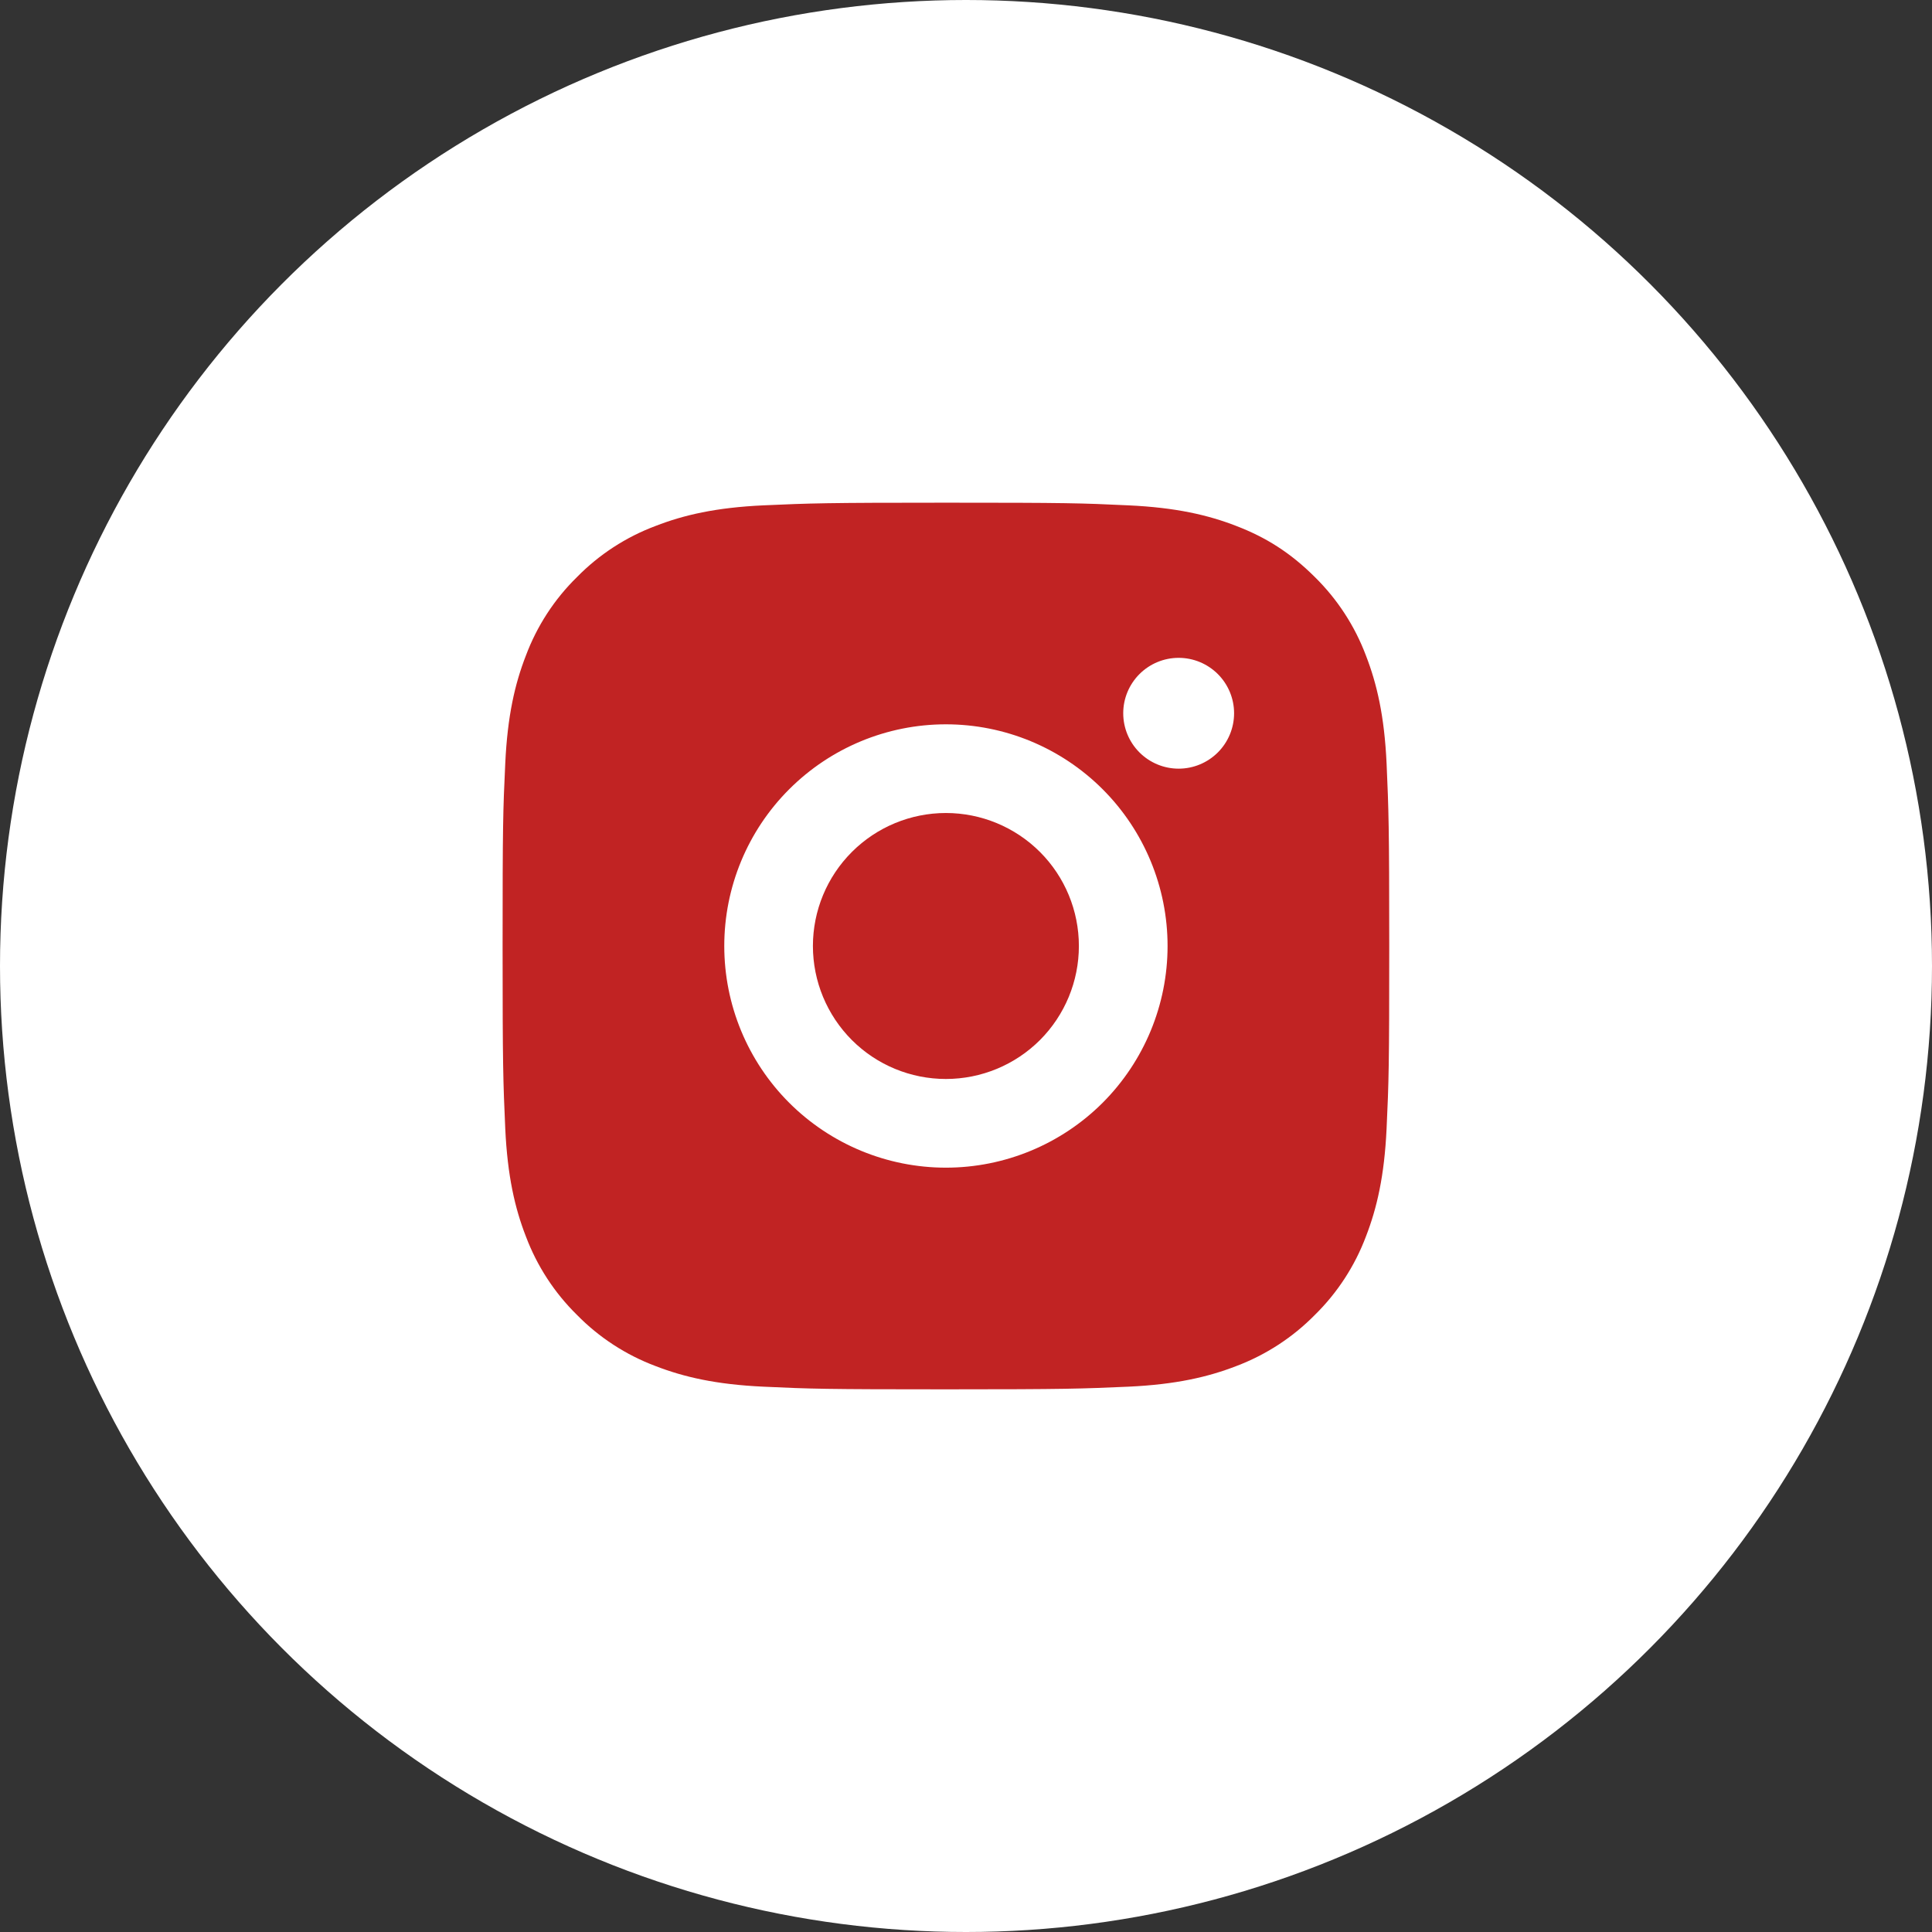 <svg width="42" height="42" viewBox="0 0 42 42" fill="none" xmlns="http://www.w3.org/2000/svg">
<rect x="0" y="0" width="42" height="42" fill="#333333" stroke="none"/>
<circle cx="21" cy="21" r="21" fill="white"/>
<g clip-path="url(#clip0_66_306)">
<path d="M20.563 10.928C23.182 10.928 23.508 10.937 24.536 10.986C25.562 11.034 26.261 11.195 26.876 11.434C27.512 11.678 28.048 12.01 28.584 12.545C29.074 13.027 29.453 13.609 29.695 14.253C29.933 14.867 30.095 15.566 30.143 16.593C30.188 17.62 30.201 17.947 30.201 20.565C30.201 23.184 30.191 23.51 30.143 24.538C30.095 25.564 29.933 26.263 29.695 26.878C29.453 27.521 29.074 28.104 28.584 28.585C28.102 29.075 27.519 29.454 26.876 29.697C26.262 29.935 25.562 30.097 24.536 30.145C23.508 30.19 23.182 30.203 20.563 30.203C17.945 30.203 17.618 30.193 16.591 30.145C15.564 30.097 14.866 29.935 14.251 29.697C13.607 29.455 13.024 29.076 12.543 28.585C12.053 28.104 11.674 27.521 11.432 26.878C11.193 26.264 11.032 25.564 10.984 24.538C10.938 23.51 10.926 23.184 10.926 20.565C10.926 17.947 10.935 17.62 10.984 16.593C11.032 15.565 11.193 14.867 11.432 14.253C11.673 13.609 12.052 13.026 12.543 12.545C13.024 12.055 13.607 11.675 14.251 11.434C14.866 11.195 15.563 11.034 16.591 10.986C17.618 10.94 17.945 10.928 20.563 10.928ZM20.563 15.746C19.285 15.746 18.06 16.254 17.156 17.158C16.252 18.061 15.745 19.287 15.745 20.565C15.745 21.843 16.252 23.069 17.156 23.973C18.06 24.876 19.285 25.384 20.563 25.384C21.841 25.384 23.067 24.876 23.971 23.973C24.874 23.069 25.382 21.843 25.382 20.565C25.382 19.287 24.874 18.061 23.971 17.158C23.067 16.254 21.841 15.746 20.563 15.746ZM26.828 15.505C26.828 15.186 26.701 14.88 26.475 14.654C26.249 14.428 25.942 14.301 25.623 14.301C25.303 14.301 24.997 14.428 24.771 14.654C24.545 14.88 24.418 15.186 24.418 15.505C24.418 15.825 24.545 16.131 24.771 16.357C24.997 16.583 25.303 16.71 25.623 16.71C25.942 16.71 26.249 16.583 26.475 16.357C26.701 16.131 26.828 15.825 26.828 15.505ZM20.563 17.674C21.33 17.674 22.065 17.979 22.608 18.521C23.15 19.063 23.454 19.798 23.454 20.565C23.454 21.332 23.15 22.067 22.608 22.61C22.065 23.152 21.33 23.456 20.563 23.456C19.796 23.456 19.061 23.152 18.519 22.61C17.977 22.067 17.672 21.332 17.672 20.565C17.672 19.798 17.977 19.063 18.519 18.521C19.061 17.979 19.796 17.674 20.563 17.674Z" fill="#C12323"/>
</g>
<defs>
<clipPath id="clip0_66_306">
<rect width="23.13" height="23.13" fill="white" transform="translate(9 9)"/>
</clipPath>
</defs>
</svg>
